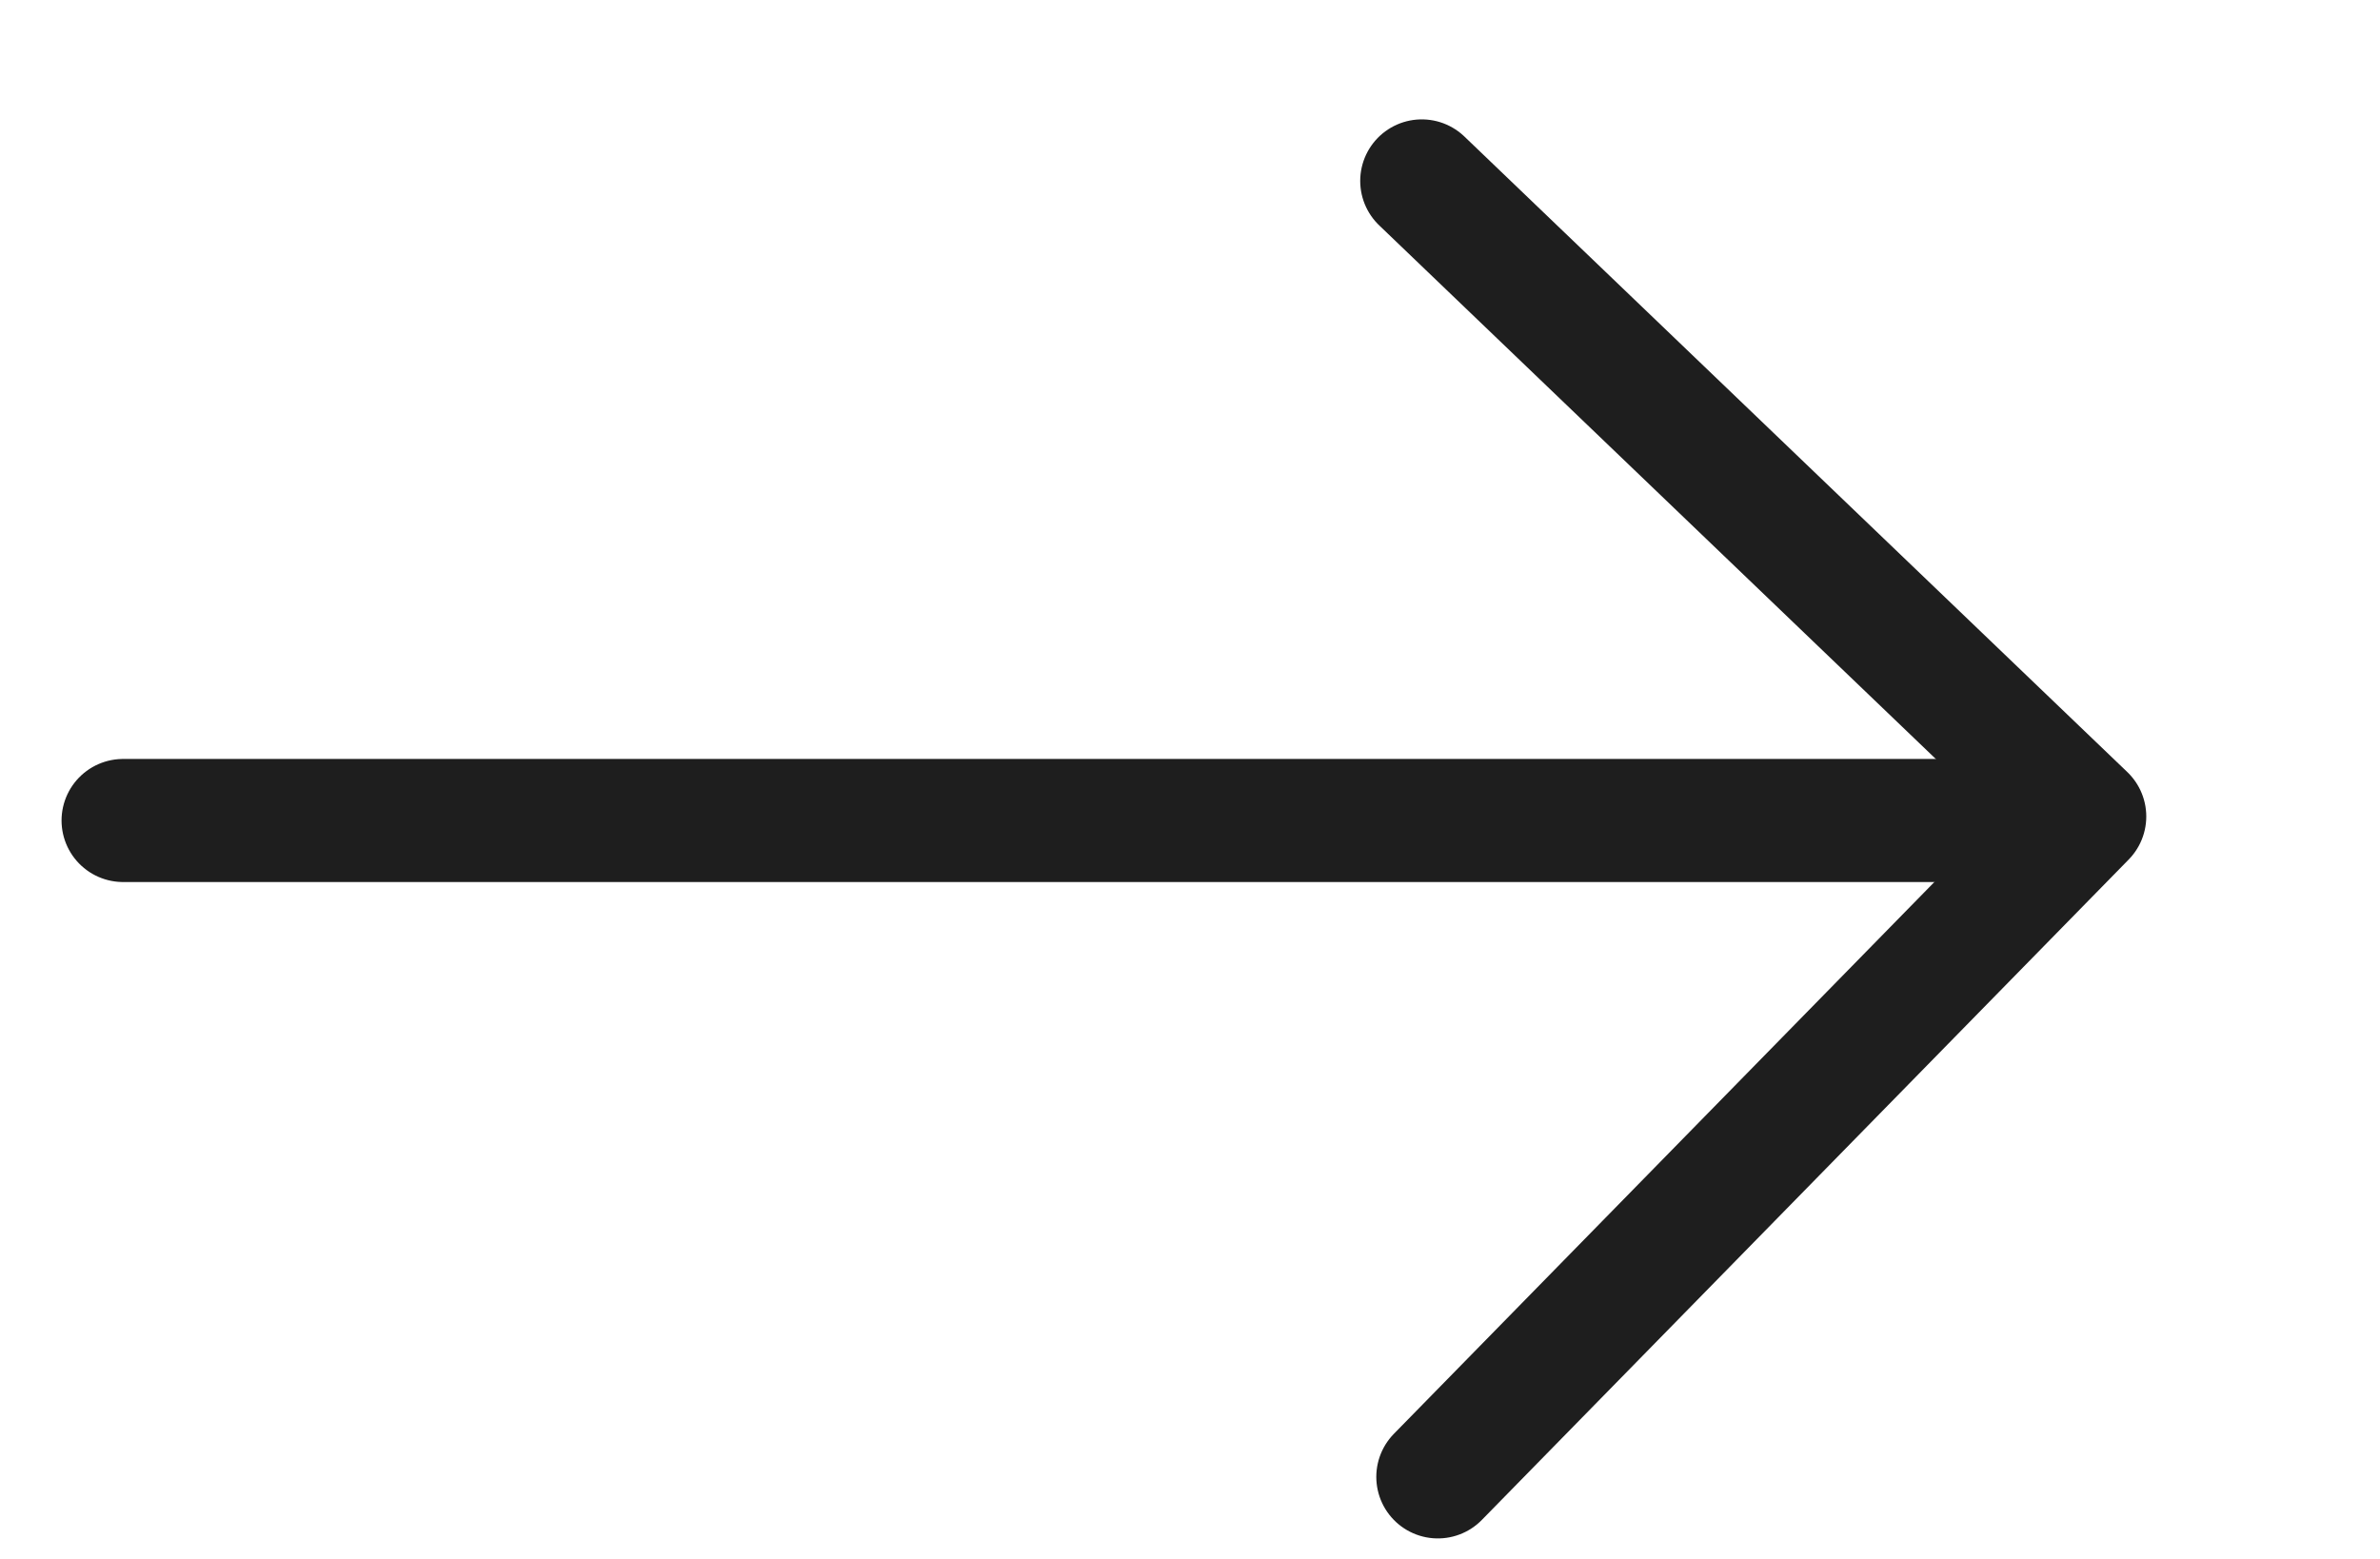<svg width="29" height="19" viewBox="0 0 29 19" fill="none" xmlns="http://www.w3.org/2000/svg">
<path d="M24.5 10L1.5 10" stroke="#1E1E1E" stroke-width="1.5" stroke-linecap="round" stroke-linejoin="round"/>
<path d="M17.324 2.205L25.402 9.951L17.52 18" stroke="#1E1E1E" stroke-width="1.5" stroke-linecap="round" stroke-linejoin="round"/>
</svg>

